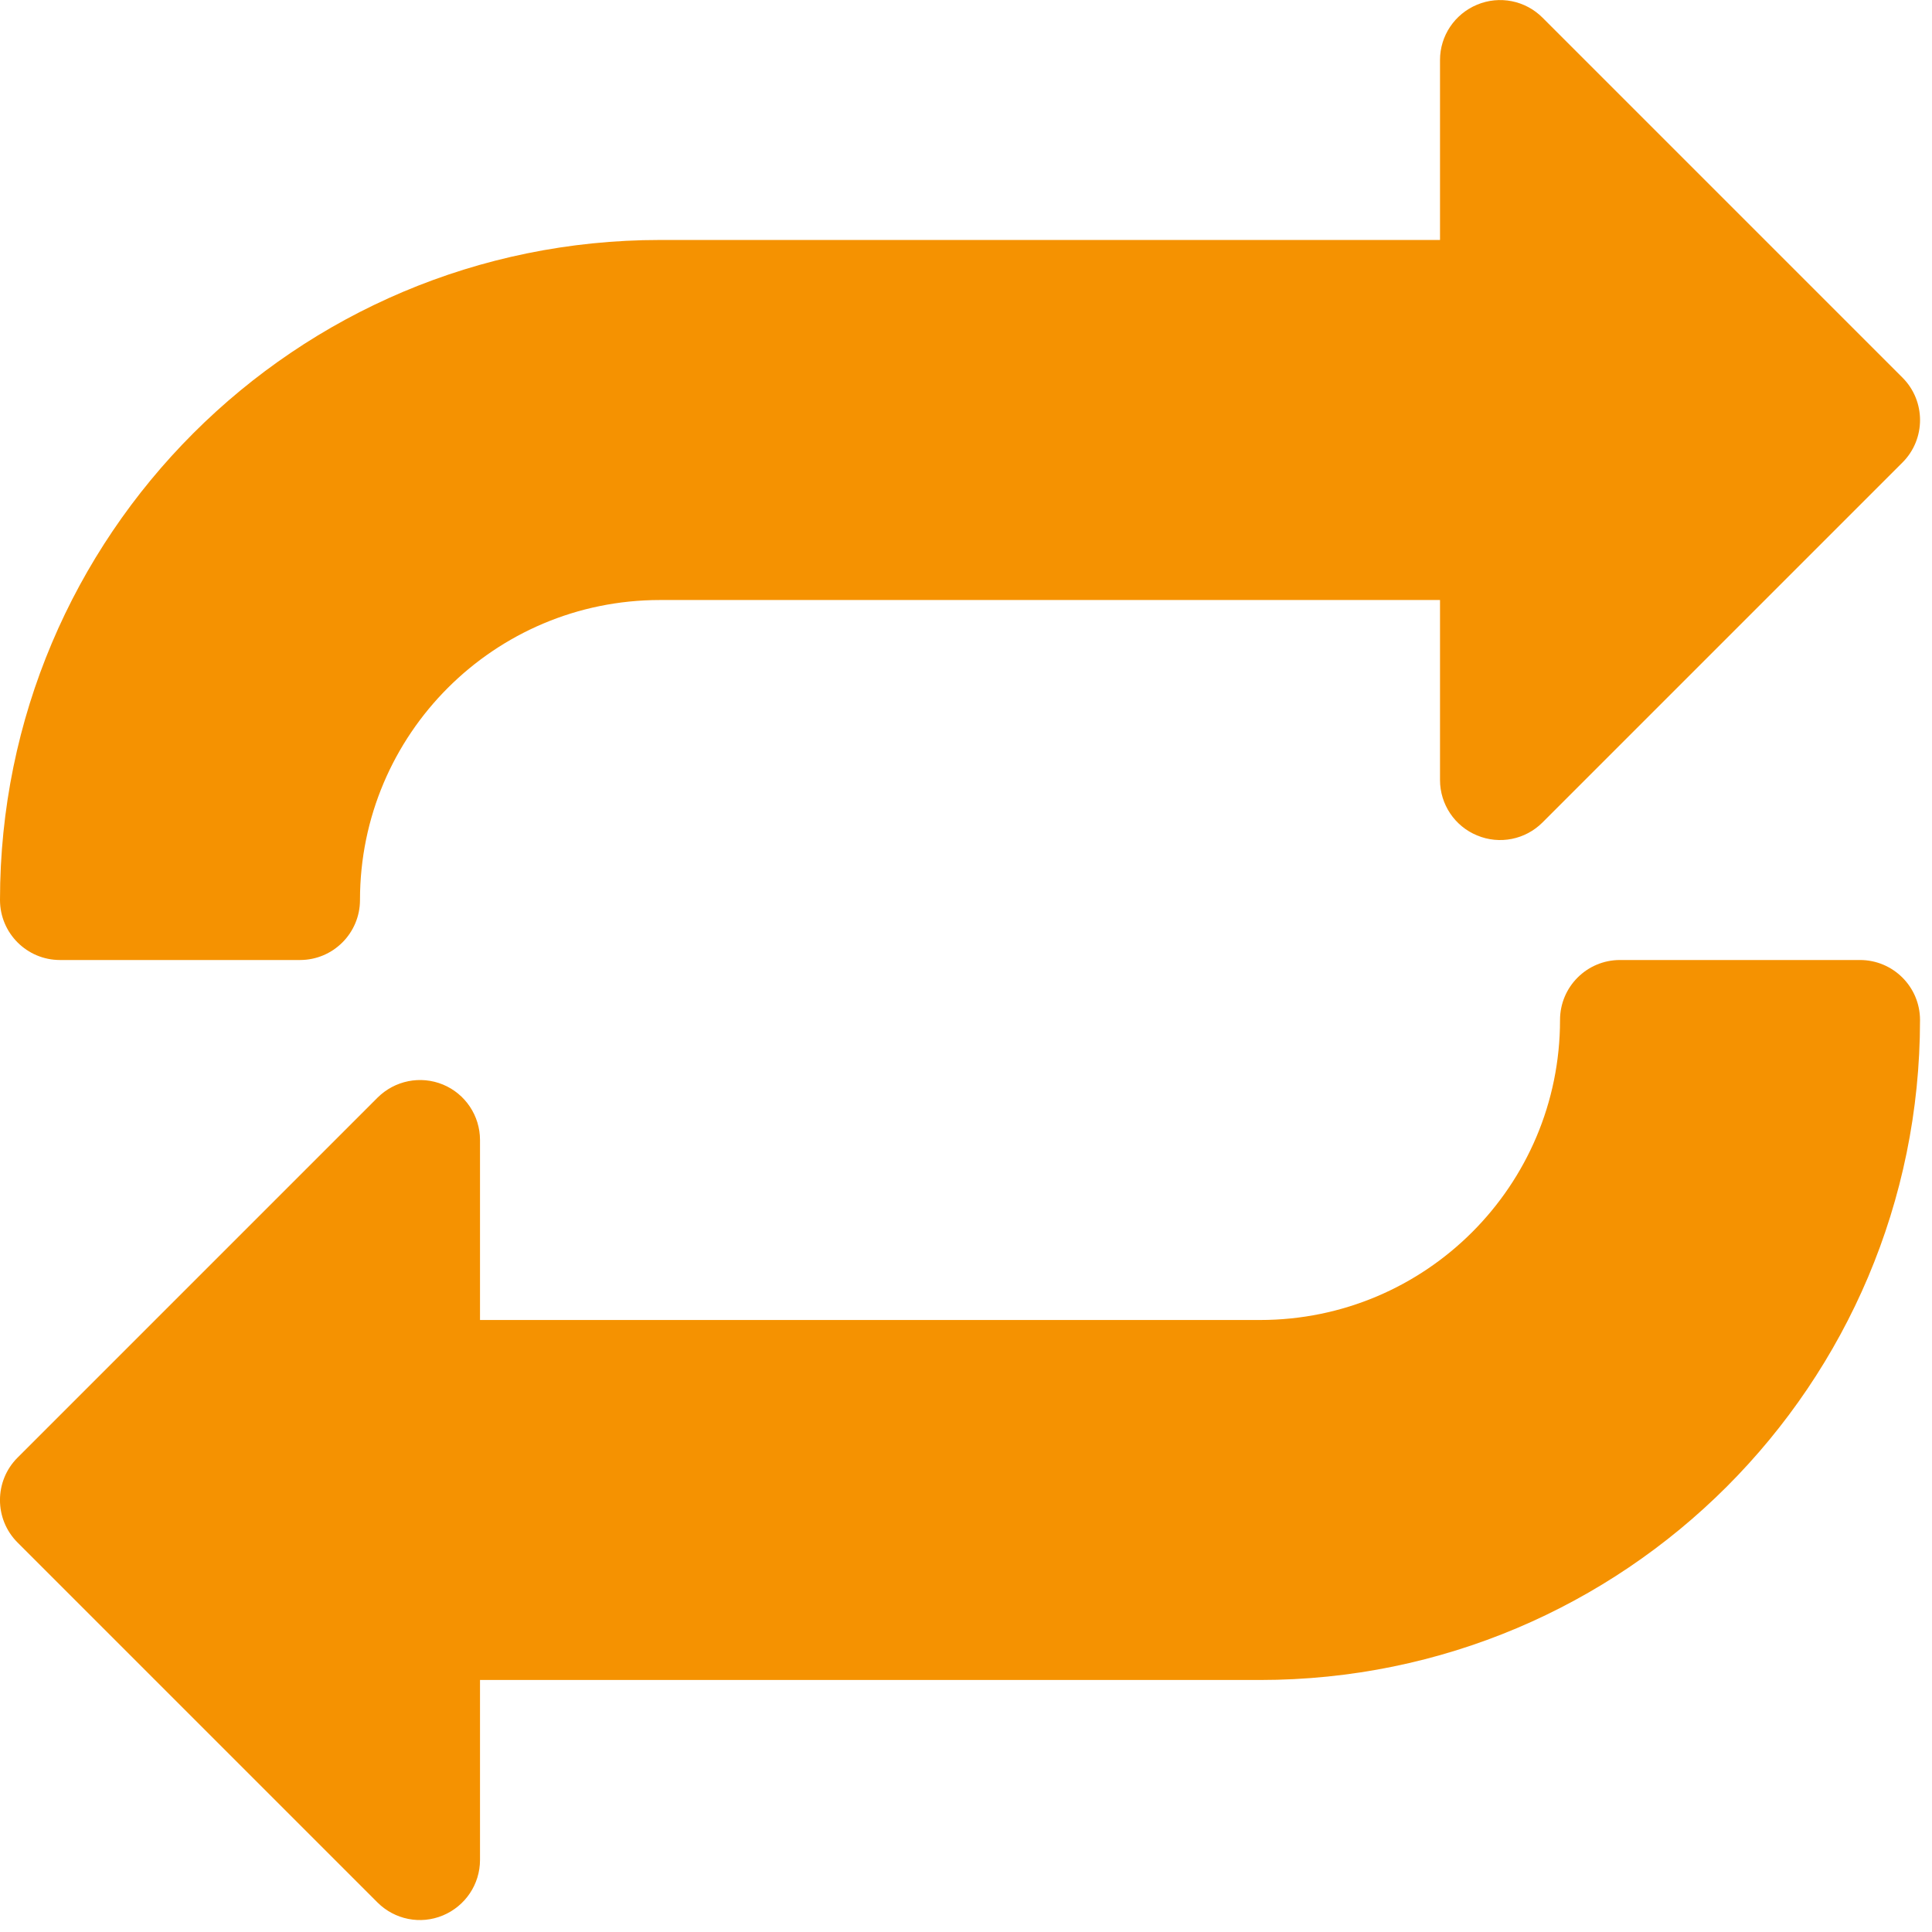 <?xml version="1.0" encoding="UTF-8"?>
<svg xmlns="http://www.w3.org/2000/svg" xmlns:xlink="http://www.w3.org/1999/xlink" width="133.5pt" height="133.5pt" viewBox="0 0 133.5 133.5" version="1.2">
<g id="surface1">
<path style=" stroke:none;fill-rule:nonzero;fill:rgb(96.078%,57.249%,0.78%);fill-opacity:1;" d="M 4.145 66.336 L 20.73 66.336 C 23.02 66.336 24.875 64.477 24.875 62.188 C 24.875 50.738 34.156 41.461 45.605 41.461 L 99.504 41.461 L 99.504 53.898 C 99.504 55.574 100.516 57.09 102.066 57.727 C 103.617 58.375 105.398 58.02 106.586 56.832 L 131.461 31.957 C 133.078 30.34 133.078 27.711 131.461 26.094 L 106.586 1.219 C 105.398 0.031 103.617 -0.324 102.066 0.324 C 100.516 0.969 99.504 2.473 99.504 4.145 L 99.504 16.582 L 45.605 16.582 C 20.414 16.582 0 37 0 62.188 C 0 64.477 1.855 66.336 4.145 66.336 Z M 4.145 66.336 "/>
<path style=" stroke:none;fill-rule:nonzero;fill:rgb(96.078%,57.249%,0.78%);fill-opacity:1;" d="M 128.523 66.336 L 111.941 66.336 C 109.652 66.336 107.797 68.191 107.797 70.48 C 107.797 81.934 98.516 91.211 87.066 91.211 L 33.168 91.211 L 33.168 78.773 C 33.168 77.098 32.156 75.582 30.605 74.941 C 29.055 74.305 27.281 74.66 26.086 75.848 L 1.211 100.723 C -0.406 102.34 -0.406 104.969 1.211 106.586 L 26.086 131.461 C 27.273 132.645 29.055 133.004 30.605 132.355 C 32.156 131.707 33.168 130.199 33.168 128.523 L 33.168 116.086 L 87.066 116.086 C 112.258 116.086 132.672 95.672 132.672 70.48 C 132.672 68.191 130.812 66.336 128.523 66.336 Z M 128.523 66.336 "/>
</g>
</svg>
